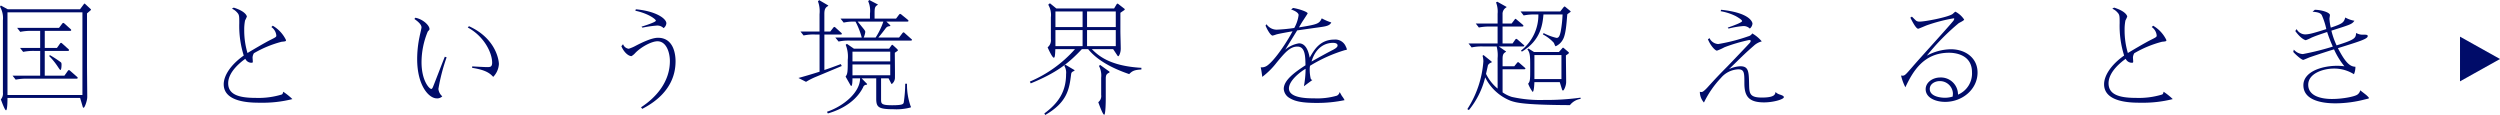 <svg xmlns="http://www.w3.org/2000/svg" width="559.3" height="25.731" viewBox="0 0 559.3 25.731">
  <g id="keyhole7_title" style="isolation: isolate">
    <path id="パス_518" data-name="パス 518" d="M150.614-119.647l.864-1.161a.183.183,0,0,1,.162-.109.247.247,0,0,1,.135.082l1.215,1.133c.054.055.081.082.081.135a.226.226,0,0,1-.081.135l-.81.7v11.5c0,1.161.054,6.183.054,7.209,0,.81-.567,2.4-.81,2.4-.108,0-.163-.108-.189-.163l-.594-2.025H134.387c0,.351,0,2.754-.323,2.754-.3,0-1.026-2.106-1.161-2.43a1.955,1.955,0,0,0,.46-1.539v-16.146a5.034,5.034,0,0,0-.648-3.051l.188-.271,1.539.837Zm-16.227.675v18.495h16.767v-18.495Zm7.317,8.64h-1.242a10.9,10.9,0,0,0-2.565.215l-.7-.89H141.7v-3.807h-1.863a11.322,11.322,0,0,0-2.592.217l-.7-.891h9.369l.675-.891c.081-.107.162-.216.27-.216a.374.374,0,0,1,.27.135l1.35,1.215c.081.081.163.135.163.244,0,.188-.217.188-.325.188h-5.589v3.807h2.727l.648-.918c.107-.135.161-.217.27-.217s.242.135.27.162l1.35,1.215a.326.326,0,0,1,.161.242c0,.19-.216.19-.3.19h-5.13v5.535h4.4l.729-1.025c.08-.135.161-.217.27-.217s.161.055.27.135l1.538,1.35c.082.082.163.135.163.243,0,.19-.216.19-.3.19H138.816a11.633,11.633,0,0,0-2.592.215l-.7-.891H141.7Zm2.187.945a23.79,23.79,0,0,1,2.43,1.593c.135.108.162.27.162.567,0,.216-.027,1.161-.27,1.161-.081,0-.432-.54-.54-.7a15.228,15.228,0,0,0-1.971-2.43Z" transform="translate(-132.714 121.726)" fill="#000c69"/>
    <path id="パス_519" data-name="パス 519" d="M236.376-115.215a7.451,7.451,0,0,1,2.97,3.213c0,.27-.108.3-.972.377a24.38,24.38,0,0,0-6.209,2.565,2.055,2.055,0,0,0-.3.945c0,.081.054.81.054.891,0,.3-.108.3-.3.3a1.5,1.5,0,0,1-1.377-.891c-.783.567-3.833,2.808-3.833,5.481,0,2.457,2.24,3.267,6.129,3.267a17.883,17.883,0,0,0,5.859-.756c.243-.135.27-.378.323-.621a13.742,13.742,0,0,1,2.052,1.647,27.111,27.111,0,0,1-7.182.81c-2,0-8.181,0-8.181-4.131,0-1.755,1.323-4.185,4.482-6.426a21.984,21.984,0,0,1-1-7.236c0-1.7,0-1.89-.567-2.484a3.034,3.034,0,0,0-1.08-.755l.4-.243c2.781.863,2.943,1.944,2.943,2a6.277,6.277,0,0,1-.4.864,10.209,10.209,0,0,0-.189,2.079,17.81,17.81,0,0,0,.729,5.211c.728-.432,3.834-2.295,5.319-3.024,1.026-.513,1.134-.594,1.134-.891a2.6,2.6,0,0,0-1.107-1.89Z" transform="translate(-175.36 120.966)" fill="#000c69"/>
    <path id="パス_520" data-name="パス 520" d="M304.629-115.065c1.728.324,3.159,1.728,3.159,2.511,0,.189-.054.217-.378.567a17.9,17.9,0,0,0-1.4,6.858c0,4.185,1.755,5.994,2.187,5.994.162,0,.3-.27.378-.459.432-1.053,2.241-5.8,2.646-6.749l.4.135a42.05,42.05,0,0,0-1.836,7.074,2.534,2.534,0,0,0,.864,1.647,1.565,1.565,0,0,1-1.242.459c-1.728,0-4.374-2.808-4.374-8.8a24.266,24.266,0,0,1,.54-5.022c.055-.325.432-1.863.432-2.052,0-.755-1.107-1.539-1.593-1.89Zm11.989,1.89c6.075,2.754,6.7,7.668,6.7,8.478a4.5,4.5,0,0,1-1.269,2.862c-.647-.675-1.43-1.512-4.725-2.025l.027-.324c.81.054,2.889.162,3.321.162.7,0,1.134-.027,1.134-1,0-2.187-1.782-5.887-5.454-7.857Z" transform="translate(-211.704 119.034)" fill="#000c69"/>
    <path id="パス_521" data-name="パス 521" d="M394.566-96.641c3.483-2.268,6.453-5.779,6.453-10.341,0-1.863-.756-4.428-2.781-4.428-1.242,0-3.51,1.16-4.914,2.565a3.494,3.494,0,0,1-.891.756c-.7,0-1.7-.864-2.268-2.214l.378-.459a1.55,1.55,0,0,0,1.269,1.026,9.268,9.268,0,0,0,1.674-.729c1.053-.54,3.4-1.728,4.86-1.728,3.726,0,3.942,4.131,3.942,5.265,0,6.642-5.615,9.666-7.452,10.638ZM393.4-118.565c4.482.4,6.831,2.079,6.831,3.132a1.467,1.467,0,0,1-.621,1.08,1.962,1.962,0,0,0-1.566-.567,25.447,25.447,0,0,0-3.159.46l-.215-.217c.7-.216,3.213-1,3.213-1.35,0-.3-1.647-1.593-4.59-2.214Z" transform="translate(-251.153 120.644)" fill="#000c69"/>
    <path id="パス_522" data-name="パス 522" d="M467.268-114.694a10.333,10.333,0,0,0-2.592.217l-.7-.891h4.266v-3.861a6.474,6.474,0,0,0-.352-2.889l.27-.27,2.025,1.188v.109c-.648.351-.863.756-.863,1.809v3.915h1.323l.62-.783c.108-.135.19-.243.27-.243a.629.629,0,0,1,.352.216l1.106,1c.163.135.244.242.244.323,0,.162-.216.162-.4.162h-3.51v7.938c1.133-.378,1.728-.594,3.671-1.323l.217.432-5.616,2.349a15.566,15.566,0,0,0-2.376,1.188l-1.7-.864c2.484-.675,4.7-1.4,4.725-1.4v-8.316Zm14.742,14.445c0,1.026,0,1.377,2.484,1.377,2.4,0,2.484-.27,2.592-.62a30.17,30.17,0,0,0,.325-4.185h.4a14.471,14.471,0,0,0,.783,4.941c.027.108.108.19.108.27,0,.055-.135.108-.243.135a12.25,12.25,0,0,1-3.672.351c-3.429,0-3.861-.486-3.861-2.4v-4.509h-3.267l1.242,1.269-.082.162a.814.814,0,0,0-.837.594c-2.079,4.077-6.588,5.454-7.883,5.832l-.19-.378c3.834-1.3,7.425-4.428,7.4-7.478h-1.7c0,.323,0,1.7-.27,1.7-.081,0-.162-.135-.189-.19s-.729-1.268-1.08-1.916c.486-.594.486-1.269.486-3.7a7.074,7.074,0,0,0-.459-3.4l.27-.215,1.566,1.08h7.883l.4-.567c.108-.135.189-.3.3-.3.081,0,.19.136.325.243l.62.567c.081.081.325.324.325.4s-.109.162-.3.3l-.4.27c0,.864.054,4.806.027,5.481a1.782,1.782,0,0,1-.7,1.512c-.081,0-.107-.054-.324-.486l-.4-.783H482.01Zm-9.072-18.009h6.588v-1.107a5.313,5.313,0,0,0-.4-2.781l.242-.27,1.917,1v.08c-.729.4-.729.756-.729,2.214v.864h4.806l.594-.783c.109-.135.217-.271.3-.271a.79.79,0,0,1,.378.217l1.269,1.026c.08.081.242.216.242.3,0,.19-.188.19-.432.19H483.2l.891.836-.053.162c-.675.082-.783.189-1.215.783-.783,1.026-1,1.269-1.431,1.782h4.644l.7-.918c.108-.135.188-.242.3-.242s.217.107.352.242l1.268,1.134c.135.108.27.216.27.3,0,.162-.188.162-.431.162H475.071a10.8,10.8,0,0,0-2.565.217l-.729-.891h5.914a16.991,16.991,0,0,0-1.4-3.563,9.961,9.961,0,0,0-2.646.215Zm11.124,9.585v-2.187h-8.451v2.187Zm0,3.1V-108h-8.451v2.43Zm-7.29-12.015.864,1.052c.756.918.837,1.026.837,1.3a4.306,4.306,0,0,1-.352,1.215h2.673a15.965,15.965,0,0,0,1.728-3.563Z" transform="translate(-284.897 122.416)" fill="#000c69"/>
    <path id="パス_523" data-name="パス 523" d="M584.362-106.243c-1.538.082-2.025.3-2.727,1.026-4.05-1.377-7.263-3.213-9.18-5.589h-1.4c-3.051,3.267-5.8,5.346-11.448,7.668l-.189-.406a28.1,28.1,0,0,0,10.1-7.262h-4.4c-.055,1.431-.108,1.917-.352,1.917-.323,0-1.161-1.809-1.376-2.322a1.993,1.993,0,0,0,.728-1.836v-4.887a4.445,4.445,0,0,0-.593-2.808l.378-.324,1.43,1.16h12.933l.486-.81c.108-.188.189-.27.243-.27a.518.518,0,0,1,.27.135l1.215.945c.081.055.162.135.162.19a.2.2,0,0,1-.107.189l-.864.594v4.131c0,.593.081,3.321.081,3.888,0,.891-.378,1.7-.567,1.7-.081,0-.135-.081-.189-.162l-.945-1.431h-4.779c1.377,1.35,3.888,3.78,11.1,4.185Zm-14.957.135-.027.162c-.594.243-.675.4-.729.756-.4,3.24-.81,6.264-5.8,9.126l-.19-.352c3.105-2.295,4.86-4.833,4.86-8.8a2.908,2.908,0,0,0-.405-1.863l.243-.243Zm-4.266-13.122v3.484h6.075v-3.484Zm0,4.159v3.591h6.075v-3.591Zm7.073-4.159v3.484h6.426v-3.484Zm0,4.159v3.591h6.426v-3.591Zm2.916,7.8,2.106,1.512v.188c-.621.3-.837.486-.837,1.4v4.455c0,.486-.028,3.591-.351,3.591s-1.134-2.295-1.323-2.808a1.733,1.733,0,0,0,.648-1.62v-3.861a4.6,4.6,0,0,0-.487-2.619Z" transform="translate(-329.016 121.794)" fill="#000c69"/>
    <path id="パス_524" data-name="パス 524" d="M662.3-119.115c1.269.189,3.267.864,3.267,1.215,0,.054-.756,1.188-.837,1.323-.487.729-.54.837-1.107,1.809,4.158-.675,4.536-.81,5.1-2.025a11.32,11.32,0,0,0,2.133.918c-.351.729-1.188.864-2.484,1.053-.81.109-4.428.621-5.157.729-.27.46-1.782,2.889-2.673,4.32a6.277,6.277,0,0,1,3.078-1.431c1.782,0,2.241,2.376,2.4,3.213.972-1.728,2.3-4.05,5.508-4.05a2.532,2.532,0,0,1,2.592,1.593,1.945,1.945,0,0,1,.216.594c0,.081-.055.135-.4.161a32.993,32.993,0,0,0-7.83,3.51,3.413,3.413,0,0,0-.081.864,9.251,9.251,0,0,0,.216,1.971c.08.244.135.244.378.352-.621.458-1.323.972-1.89,1.4a22.3,22.3,0,0,0,.378-3.915c-1.16.675-3.726,2.619-3.726,4.4,0,2.214,4.266,2.214,5.643,2.214a15.775,15.775,0,0,0,5.076-.594,1.132,1.132,0,0,0,.622-.81c.107.135.512.918.54.918a5.376,5.376,0,0,1,.566.891,29.8,29.8,0,0,1-6.183.621c-3.672,0-5.076-.432-6.237-1.161A2.548,2.548,0,0,1,660.222-101c0-1.944,2.4-3.7,4.86-5.292-.027-2.052-.081-4.185-1.808-4.185-1.674,0-2.835,1.4-4.672,3.618a16.994,16.994,0,0,1-3.186,3.159c-.054-.432-.242-1.782-.351-2.133a2.184,2.184,0,0,0,1.512-.432c1.755-1.3,4.374-5.265,5.616-7.64-.837.161-3.078.54-3.672.728a7.308,7.308,0,0,1-.783.243c-.487,0-1.269-1.431-1.593-2.241l.217-.3a2.752,2.752,0,0,0,2.295,1.215,37.327,37.327,0,0,0,3.915-.378,7.94,7.94,0,0,0,.972-2.889c0-.486-.81-.972-1.674-1.242Zm8.883,9.4c.459-.244,1.08-.594,1.08-1,0-.594-.837-.594-1.053-.594-1.431,0-3.753.729-4.779,4.185C668-108.018,670.212-109.233,671.184-109.719Z" transform="translate(-373.019 120.897)" fill="#000c69"/>
    <path id="パス_525" data-name="パス 525" d="M747.442-109.08a7.639,7.639,0,0,0-.216-2.619h-3a10.329,10.329,0,0,0-2.592.217l-.7-.891h6.507v-3.78h-1.593a11.37,11.37,0,0,0-2.592.216l-.7-.891h4.887v-2.187a5.623,5.623,0,0,0-.351-2.538l.27-.161,2.079,1.161-.027.108a1.643,1.643,0,0,0-.863,1.539v2.079h2.025l.621-.81c.135-.189.162-.243.243-.243s.107.027.351.243l1.161.972c.189.162.27.27.27.324,0,.189-.19.189-.432.189h-4.239v3.78h2.241l.567-.81c.081-.135.162-.215.27-.215.081,0,.188.08.351.215l1.134,1c.27.215.3.243.3.324,0,.161-.243.161-.432.161h-5.265l1.593,1.107.028.081c-.54.3-.783.54-.783,1.593v1.647h2.618l.568-.7c.135-.162.189-.216.27-.216.108,0,.135.027.35.216l1.027.891c.243.217.27.243.27.325,0,.162-.216.162-.432.162h-4.671v5.157a7.466,7.466,0,0,0,2.078,1.026,29.157,29.157,0,0,0,7.209.675,55.68,55.68,0,0,0,8.153-.513l.027.271a3.762,3.762,0,0,0-2.4,1.4c-10.5-.053-12.042-.567-13.257-.972a10.774,10.774,0,0,1-5.7-5.238,18.443,18.443,0,0,1-3.645,7.317l-.351-.215a22.627,22.627,0,0,0,3.591-10.692,4.288,4.288,0,0,0-.188-1.242l.216-.162,1.836,1.485v.162a1.385,1.385,0,0,0-.837.621c0,.027-.432,1.917-.432,1.944a9.9,9.9,0,0,0,2.592,3.294Zm5.238-1.7a10.092,10.092,0,0,0,3.888-8.073h-.7a11.581,11.581,0,0,0-2.592.216l-.7-.891h8.883l.675-.863c.162-.189.216-.243.3-.243.054,0,.081,0,.324.216l.756.62c.216.163.27.244.27.3s-.027.081-.27.242l-.378.27c-.108.082-.108.109-.135.433-.135,1.674-.3,4.185-.945,5.292a3.407,3.407,0,0,1-1.62,1.512c-.135,0-.351-.675-.405-.756a8.716,8.716,0,0,0-2.457-1.89l.162-.3a12.282,12.282,0,0,0,2.889,1.08c.459,0,.7-.325.945-1.485a26.652,26.652,0,0,0,.405-3.753H757.7c-.19,2.133-.54,5.724-4.833,8.316Zm2.916.324h5.562l.648-.729c.189-.216.216-.244.27-.244.081,0,.243.135.324.217l.729.621c.216.189.27.243.27.324s-.162.216-.243.27l-.432.3c0,.864.054,5,.054,5.94,0,.836-.486,1.916-.7,1.916-.162,0-.216-.188-.3-.485l-.432-1.4h-5.67c-.027.379-.081,2.187-.4,2.187a7.67,7.67,0,0,1-1-1.836c.459-.54.459-.864.459-3.618,0-2.4,0-3.348-.648-4.05l.27-.189Zm6.129.675h-6.048v5.373h6.048Z" transform="translate(-412.399 122.094)" fill="#000c69"/>
    <path id="パス_526" data-name="パス 526" d="M839.176-112.021a2.307,2.307,0,0,0,1.944,1.323,40.236,40.236,0,0,0,6.723-1.728,1.354,1.354,0,0,0,.891-.648,7.682,7.682,0,0,1,2.133,1.782,4.141,4.141,0,0,0-1.809,1c-.837.729-1.566,1.377-2.214,2-.54.486-2.835,2.781-3.321,3.213a6.626,6.626,0,0,1,2.565-.648c1.836,0,1.89,1.188,1.944,4,.054,2.052.081,3,2.862,3,2.835,0,2.97-.7,3.05-1.242a2.15,2.15,0,0,0,.972.567c.594.216.89.324.89.594,0,.459-2.268,1.161-4.428,1.161-3.456,0-4.4-1.4-4.4-4.293,0-2.268,0-3.1-1.35-3.1a5.355,5.355,0,0,0-3.888,1.916,21.737,21.737,0,0,0-3.807,5.509,3.612,3.612,0,0,1-.918-2.4,1.635,1.635,0,0,0,.4.054c.378,0,1.215-.918,1.593-1.35,1.782-1.944,2.025-2.214,4.266-4.482.135-.135,4.4-4.59,4.779-5.022a1.171,1.171,0,0,0,.351-.566c0-.189-.189-.217-.378-.217a36.4,36.4,0,0,0-5.508,1.62,11.5,11.5,0,0,1-1.674.756c-.378,0-1.4-1.026-2.025-2.538Zm2.592-6.344c6.75.7,7.02,2.943,7.02,3.1a1.6,1.6,0,0,1-.594,1.107,1.974,1.974,0,0,0-1.431-.567,19.836,19.836,0,0,0-3.321.567l-.189-.215c.945-.325,3.213-1.134,3.213-1.458,0-.3-.972-.864-1.4-1.107a12.079,12.079,0,0,0-3.4-1.107Z" transform="translate(-456.725 120.552)" fill="#000c69"/>
    <path id="パス_527" data-name="パス 527" d="M922.8-116.458c.162.135.837.837,1,.945a1.368,1.368,0,0,0,.729.163c1.242,0,6.129-.945,7.289-1.647.135-.054.594-.567.729-.567a5.308,5.308,0,0,1,1.944,1.755c0,.216-1.053.7-1.215.81a50.262,50.262,0,0,0-7.128,7.263,11.671,11.671,0,0,1,5.373-1.431c3.186,0,5.967,1.89,5.967,5.211,0,3.753-3.4,6.562-7.235,6.562-2.214,0-4.374-.945-4.374-2.835,0-1.485,1.512-2.619,3.267-2.619a3.82,3.82,0,0,1,3.969,3.834,5.136,5.136,0,0,0,3.132-4.995c0-4.1-4-4.374-5.13-4.374-5.589,0-8.046,4.023-9.774,7.722a10.984,10.984,0,0,1-.972-2.646.8.8,0,0,0,.325.054c.513,0,.675-.189,2.268-2.025,1.377-1.62,7.722-8.559,8.937-10.044a1.378,1.378,0,0,0,.378-.648c0-.108-.108-.108-.19-.108a37.119,37.119,0,0,0-5.912,1.539c-.323.107-1.809.782-1.971.782-.513,0-1.4-1.782-1.755-2.484Zm9.18,17.2a2.909,2.909,0,0,0-2.97-2.781c-1.025,0-2.213.62-2.213,1.755,0,1.836,2.835,1.971,3.348,1.971a5.891,5.891,0,0,0,1.782-.27C931.949-98.908,931.976-99.1,931.976-99.259Z" transform="translate(-495.07 120.184)" fill="#000c69"/>
    <path id="パス_528" data-name="パス 528" d="M1015.478-115.215a7.452,7.452,0,0,1,2.97,3.213c0,.27-.108.3-.972.377a24.373,24.373,0,0,0-6.209,2.565,2.056,2.056,0,0,0-.3.945c0,.081.053.81.053.891,0,.3-.108.3-.3.3a1.5,1.5,0,0,1-1.377-.891c-.783.567-3.834,2.808-3.834,5.481,0,2.457,2.241,3.267,6.129,3.267a17.882,17.882,0,0,0,5.858-.756c.244-.135.27-.378.324-.621a13.742,13.742,0,0,1,2.052,1.647,27.112,27.112,0,0,1-7.182.81c-2,0-8.181,0-8.181-4.131,0-1.755,1.323-4.185,4.482-6.426a22.007,22.007,0,0,1-1-7.236c0-1.7,0-1.89-.567-2.484a3.034,3.034,0,0,0-1.08-.755l.4-.243c2.781.863,2.943,1.944,2.943,2a6.212,6.212,0,0,1-.4.864,10.208,10.208,0,0,0-.188,2.079,17.832,17.832,0,0,0,.728,5.211c.729-.432,3.834-2.295,5.319-3.024,1.026-.513,1.134-.594,1.134-.891a2.6,2.6,0,0,0-1.107-1.89Z" transform="translate(-533.783 120.966)" fill="#000c69"/>
    <path id="パス_529" data-name="パス 529" d="M1083-109.455a2.865,2.865,0,0,0,2.025,1,60.571,60.571,0,0,0,6.7-1.674,29.879,29.879,0,0,1-1.269-3.267c-1.431.487-2.214.729-3.456,1.242a9.444,9.444,0,0,1-1.323.594c-.054,0-1-.19-2.349-2.052l.3-.432a2.206,2.206,0,0,0,1.863,1.188c.917,0,1.89-.27,4.778-1.188a15.689,15.689,0,0,0-1.025-3.159c-.405-.594-1.27-.648-2.052-.729l.513-.432c1.593.027,3.375.621,3.375,1.188,0,.108-.108.7-.108.837a11.585,11.585,0,0,0,.3,1.971c2.646-.891,2.916-1.134,3.24-2.268a6.512,6.512,0,0,0,2.052.729c-.594.783-.757.81-5.157,2.214a17.711,17.711,0,0,0,1.161,3.294c4.239-1.323,4.266-1.647,4.374-2.781a2.921,2.921,0,0,0,1.755.377c.567.028.837.028.837.325,0,.621-1.647,1.133-6.669,2.7,1.674,3.213,2.673,4.131,3.915,4.158a4.169,4.169,0,0,1-.323,1.674,8.319,8.319,0,0,0-4.455-1.268c-2.457,0-5.778,1.107-5.778,3.618,0,3.186,4.563,3.186,5.346,3.186,2.376,0,5.049-.54,5.643-.972a1.574,1.574,0,0,0,.648-.972c.216.188,1.215.945,1.4,1.107.135.135.54.486.54.621,0,.108-.081.135-.837.3a26.48,26.48,0,0,1-6.56.891c-1.269,0-7.263,0-7.263-4.05,0-2.97,4-4.347,7.587-4.347a12.177,12.177,0,0,1,1.593.109,16.86,16.86,0,0,1-2.322-3.78c-.594.161-2.727.837-5.481,1.782-.216.081-1.323.567-1.4.567-.433,0-1.917-1.377-2.241-1.782Z" transform="translate(-569.828 120.552)" fill="#000c69"/>
    <path id="多角形_7" data-name="多角形 7" d="M5,0l5,8.947H0Z" transform="translate(559.3 8.2) rotate(90)" fill="#000c69"/>
  </g>
</svg>
